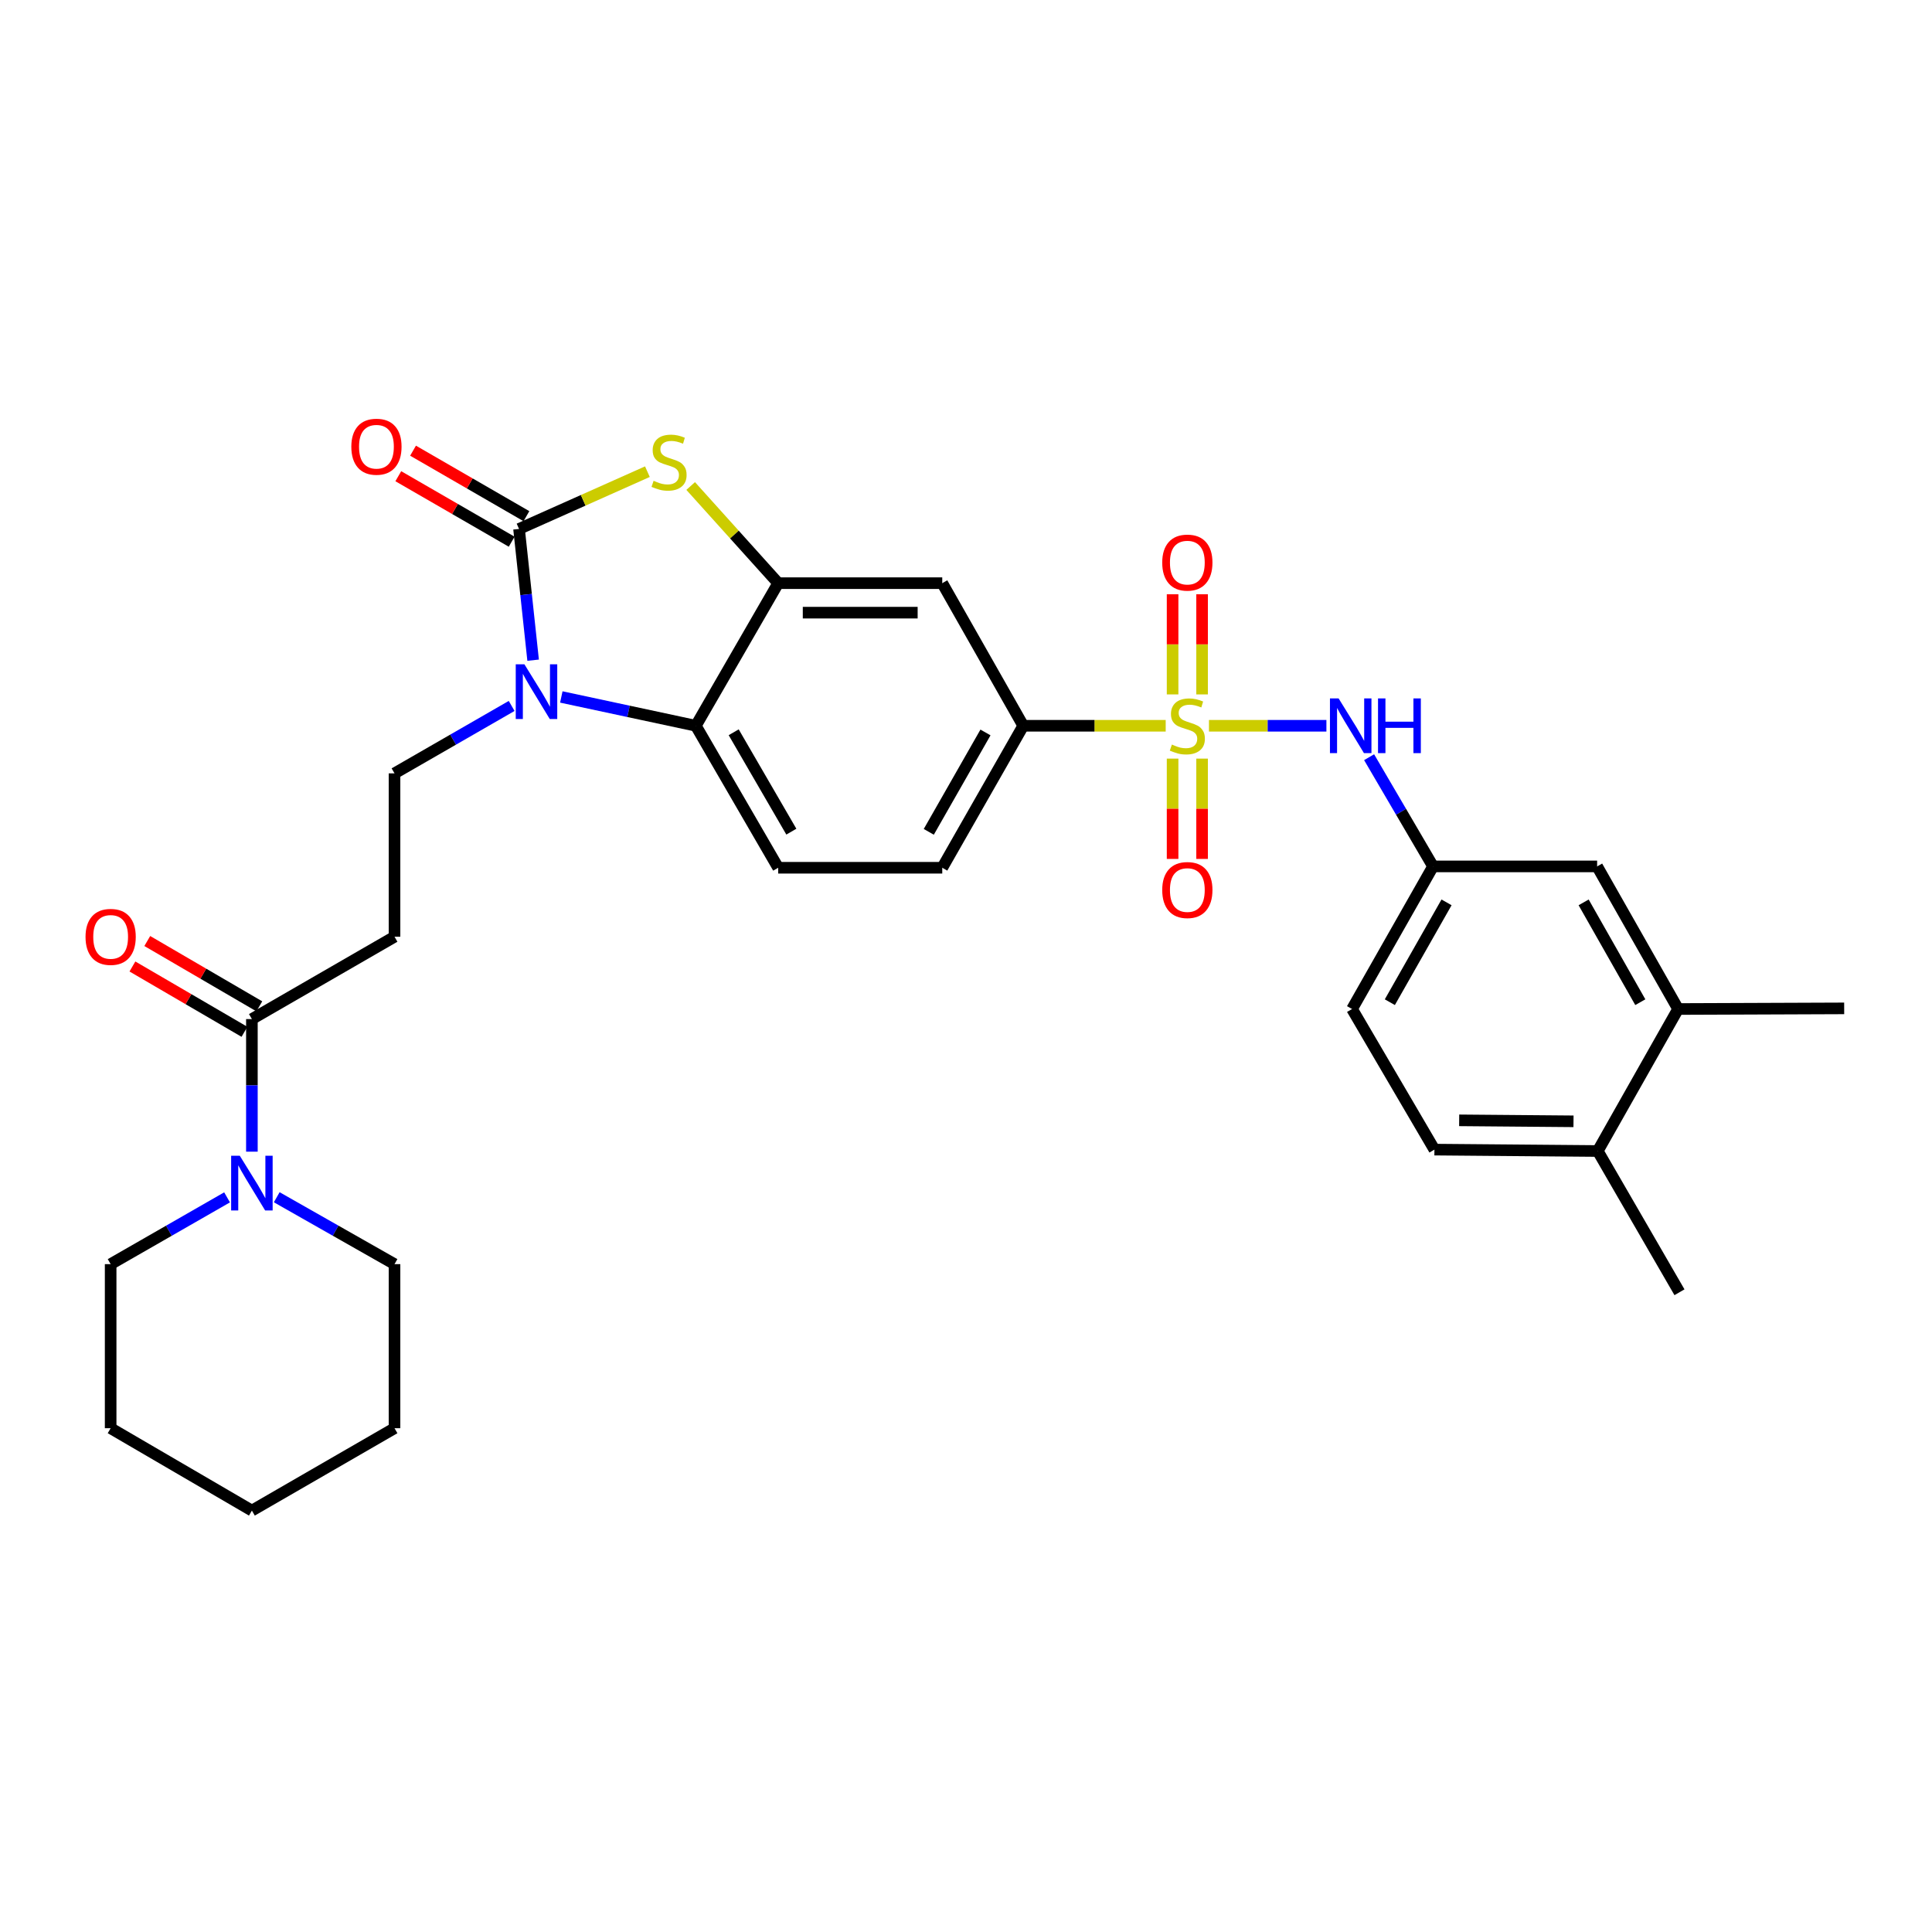 <?xml version='1.0' encoding='iso-8859-1'?>
<svg version='1.1' baseProfile='full'
              xmlns='http://www.w3.org/2000/svg'
                      xmlns:rdkit='http://www.rdkit.org/xml'
                      xmlns:xlink='http://www.w3.org/1999/xlink'
                  xml:space='preserve'
width='1000px' height='1000px' viewBox='0 0 1000 1000'>
<!-- END OF HEADER -->
<rect style='opacity:1.0;fill:#FFFFFF;stroke:none' width='1000' height='1000' x='0' y='0'> </rect>
<path class='bond-5' d='M 603.362,375.658 L 566.494,375.658' style='fill:none;fill-rule:evenodd;stroke:#CCCC00;stroke-width:6px;stroke-linecap:butt;stroke-linejoin:miter;stroke-opacity:1' />
<path class='bond-5' d='M 566.494,375.658 L 529.627,375.658' style='fill:none;fill-rule:evenodd;stroke:#000000;stroke-width:6px;stroke-linecap:butt;stroke-linejoin:miter;stroke-opacity:1' />
<path class='bond-6' d='M 625.759,375.658 L 656.153,375.658' style='fill:none;fill-rule:evenodd;stroke:#CCCC00;stroke-width:6px;stroke-linecap:butt;stroke-linejoin:miter;stroke-opacity:1' />
<path class='bond-6' d='M 656.153,375.658 L 686.547,375.658' style='fill:none;fill-rule:evenodd;stroke:#0000FF;stroke-width:6px;stroke-linecap:butt;stroke-linejoin:miter;stroke-opacity:1' />
<path class='bond-12' d='M 606.933,392.662 L 606.933,418.62' style='fill:none;fill-rule:evenodd;stroke:#CCCC00;stroke-width:6px;stroke-linecap:butt;stroke-linejoin:miter;stroke-opacity:1' />
<path class='bond-12' d='M 606.933,418.62 L 606.933,444.578' style='fill:none;fill-rule:evenodd;stroke:#FF0000;stroke-width:6px;stroke-linecap:butt;stroke-linejoin:miter;stroke-opacity:1' />
<path class='bond-12' d='M 622.197,392.662 L 622.197,418.62' style='fill:none;fill-rule:evenodd;stroke:#CCCC00;stroke-width:6px;stroke-linecap:butt;stroke-linejoin:miter;stroke-opacity:1' />
<path class='bond-12' d='M 622.197,418.62 L 622.197,444.578' style='fill:none;fill-rule:evenodd;stroke:#FF0000;stroke-width:6px;stroke-linecap:butt;stroke-linejoin:miter;stroke-opacity:1' />
<path class='bond-13' d='M 622.197,359.425 L 622.197,333.506' style='fill:none;fill-rule:evenodd;stroke:#CCCC00;stroke-width:6px;stroke-linecap:butt;stroke-linejoin:miter;stroke-opacity:1' />
<path class='bond-13' d='M 622.197,333.506 L 622.197,307.587' style='fill:none;fill-rule:evenodd;stroke:#FF0000;stroke-width:6px;stroke-linecap:butt;stroke-linejoin:miter;stroke-opacity:1' />
<path class='bond-13' d='M 606.933,359.425 L 606.933,333.506' style='fill:none;fill-rule:evenodd;stroke:#CCCC00;stroke-width:6px;stroke-linecap:butt;stroke-linejoin:miter;stroke-opacity:1' />
<path class='bond-13' d='M 606.933,333.506 L 606.933,307.587' style='fill:none;fill-rule:evenodd;stroke:#FF0000;stroke-width:6px;stroke-linecap:butt;stroke-linejoin:miter;stroke-opacity:1' />
<path class='bond-0' d='M 268.657,273.777 L 301.877,258.956' style='fill:none;fill-rule:evenodd;stroke:#000000;stroke-width:6px;stroke-linecap:butt;stroke-linejoin:miter;stroke-opacity:1' />
<path class='bond-0' d='M 301.877,258.956 L 335.096,244.135' style='fill:none;fill-rule:evenodd;stroke:#CCCC00;stroke-width:6px;stroke-linecap:butt;stroke-linejoin:miter;stroke-opacity:1' />
<path class='bond-15' d='M 272.475,267.168 L 243.134,250.219' style='fill:none;fill-rule:evenodd;stroke:#000000;stroke-width:6px;stroke-linecap:butt;stroke-linejoin:miter;stroke-opacity:1' />
<path class='bond-15' d='M 243.134,250.219 L 213.794,233.27' style='fill:none;fill-rule:evenodd;stroke:#FF0000;stroke-width:6px;stroke-linecap:butt;stroke-linejoin:miter;stroke-opacity:1' />
<path class='bond-15' d='M 264.839,280.386 L 235.499,263.437' style='fill:none;fill-rule:evenodd;stroke:#000000;stroke-width:6px;stroke-linecap:butt;stroke-linejoin:miter;stroke-opacity:1' />
<path class='bond-15' d='M 235.499,263.437 L 206.159,246.488' style='fill:none;fill-rule:evenodd;stroke:#FF0000;stroke-width:6px;stroke-linecap:butt;stroke-linejoin:miter;stroke-opacity:1' />
<path class='bond-33' d='M 268.657,273.777 L 272.3,307.747' style='fill:none;fill-rule:evenodd;stroke:#000000;stroke-width:6px;stroke-linecap:butt;stroke-linejoin:miter;stroke-opacity:1' />
<path class='bond-33' d='M 272.3,307.747 L 275.943,341.716' style='fill:none;fill-rule:evenodd;stroke:#0000FF;stroke-width:6px;stroke-linecap:butt;stroke-linejoin:miter;stroke-opacity:1' />
<path class='bond-1' d='M 290.537,360.746 L 325.348,368.202' style='fill:none;fill-rule:evenodd;stroke:#0000FF;stroke-width:6px;stroke-linecap:butt;stroke-linejoin:miter;stroke-opacity:1' />
<path class='bond-1' d='M 325.348,368.202 L 360.159,375.658' style='fill:none;fill-rule:evenodd;stroke:#000000;stroke-width:6px;stroke-linecap:butt;stroke-linejoin:miter;stroke-opacity:1' />
<path class='bond-10' d='M 264.829,365.396 L 234.514,382.845' style='fill:none;fill-rule:evenodd;stroke:#0000FF;stroke-width:6px;stroke-linecap:butt;stroke-linejoin:miter;stroke-opacity:1' />
<path class='bond-10' d='M 234.514,382.845 L 204.199,400.293' style='fill:none;fill-rule:evenodd;stroke:#000000;stroke-width:6px;stroke-linecap:butt;stroke-linejoin:miter;stroke-opacity:1' />
<path class='bond-2' d='M 357.492,251.558 L 380.14,276.702' style='fill:none;fill-rule:evenodd;stroke:#CCCC00;stroke-width:6px;stroke-linecap:butt;stroke-linejoin:miter;stroke-opacity:1' />
<path class='bond-2' d='M 380.14,276.702 L 402.789,301.846' style='fill:none;fill-rule:evenodd;stroke:#000000;stroke-width:6px;stroke-linecap:butt;stroke-linejoin:miter;stroke-opacity:1' />
<path class='bond-3' d='M 402.789,301.846 L 487.71,301.846' style='fill:none;fill-rule:evenodd;stroke:#000000;stroke-width:6px;stroke-linecap:butt;stroke-linejoin:miter;stroke-opacity:1' />
<path class='bond-3' d='M 415.527,317.111 L 474.971,317.111' style='fill:none;fill-rule:evenodd;stroke:#000000;stroke-width:6px;stroke-linecap:butt;stroke-linejoin:miter;stroke-opacity:1' />
<path class='bond-31' d='M 402.789,301.846 L 360.159,375.658' style='fill:none;fill-rule:evenodd;stroke:#000000;stroke-width:6px;stroke-linecap:butt;stroke-linejoin:miter;stroke-opacity:1' />
<path class='bond-4' d='M 360.159,375.658 L 402.789,449.148' style='fill:none;fill-rule:evenodd;stroke:#000000;stroke-width:6px;stroke-linecap:butt;stroke-linejoin:miter;stroke-opacity:1' />
<path class='bond-4' d='M 379.757,379.022 L 409.598,430.465' style='fill:none;fill-rule:evenodd;stroke:#000000;stroke-width:6px;stroke-linecap:butt;stroke-linejoin:miter;stroke-opacity:1' />
<path class='bond-8' d='M 529.627,375.658 L 487.71,301.846' style='fill:none;fill-rule:evenodd;stroke:#000000;stroke-width:6px;stroke-linecap:butt;stroke-linejoin:miter;stroke-opacity:1' />
<path class='bond-18' d='M 529.627,375.658 L 487.71,449.148' style='fill:none;fill-rule:evenodd;stroke:#000000;stroke-width:6px;stroke-linecap:butt;stroke-linejoin:miter;stroke-opacity:1' />
<path class='bond-18' d='M 510.08,379.119 L 480.738,430.562' style='fill:none;fill-rule:evenodd;stroke:#000000;stroke-width:6px;stroke-linecap:butt;stroke-linejoin:miter;stroke-opacity:1' />
<path class='bond-17' d='M 708.647,391.927 L 725.195,420.19' style='fill:none;fill-rule:evenodd;stroke:#0000FF;stroke-width:6px;stroke-linecap:butt;stroke-linejoin:miter;stroke-opacity:1' />
<path class='bond-17' d='M 725.195,420.19 L 741.743,448.452' style='fill:none;fill-rule:evenodd;stroke:#000000;stroke-width:6px;stroke-linecap:butt;stroke-linejoin:miter;stroke-opacity:1' />
<path class='bond-7' d='M 130.379,527.471 L 204.199,484.85' style='fill:none;fill-rule:evenodd;stroke:#000000;stroke-width:6px;stroke-linecap:butt;stroke-linejoin:miter;stroke-opacity:1' />
<path class='bond-9' d='M 130.379,527.471 L 130.379,561.786' style='fill:none;fill-rule:evenodd;stroke:#000000;stroke-width:6px;stroke-linecap:butt;stroke-linejoin:miter;stroke-opacity:1' />
<path class='bond-9' d='M 130.379,561.786 L 130.379,596.101' style='fill:none;fill-rule:evenodd;stroke:#0000FF;stroke-width:6px;stroke-linecap:butt;stroke-linejoin:miter;stroke-opacity:1' />
<path class='bond-20' d='M 134.223,520.878 L 105.227,503.973' style='fill:none;fill-rule:evenodd;stroke:#000000;stroke-width:6px;stroke-linecap:butt;stroke-linejoin:miter;stroke-opacity:1' />
<path class='bond-20' d='M 105.227,503.973 L 76.23,487.068' style='fill:none;fill-rule:evenodd;stroke:#FF0000;stroke-width:6px;stroke-linecap:butt;stroke-linejoin:miter;stroke-opacity:1' />
<path class='bond-20' d='M 126.535,534.065 L 97.539,517.16' style='fill:none;fill-rule:evenodd;stroke:#000000;stroke-width:6px;stroke-linecap:butt;stroke-linejoin:miter;stroke-opacity:1' />
<path class='bond-20' d='M 97.539,517.16 L 68.542,500.255' style='fill:none;fill-rule:evenodd;stroke:#FF0000;stroke-width:6px;stroke-linecap:butt;stroke-linejoin:miter;stroke-opacity:1' />
<path class='bond-24' d='M 117.532,619.753 L 87.401,637.035' style='fill:none;fill-rule:evenodd;stroke:#0000FF;stroke-width:6px;stroke-linecap:butt;stroke-linejoin:miter;stroke-opacity:1' />
<path class='bond-24' d='M 87.401,637.035 L 57.271,654.318' style='fill:none;fill-rule:evenodd;stroke:#000000;stroke-width:6px;stroke-linecap:butt;stroke-linejoin:miter;stroke-opacity:1' />
<path class='bond-25' d='M 143.241,619.69 L 173.72,637.004' style='fill:none;fill-rule:evenodd;stroke:#0000FF;stroke-width:6px;stroke-linecap:butt;stroke-linejoin:miter;stroke-opacity:1' />
<path class='bond-25' d='M 173.72,637.004 L 204.199,654.318' style='fill:none;fill-rule:evenodd;stroke:#000000;stroke-width:6px;stroke-linecap:butt;stroke-linejoin:miter;stroke-opacity:1' />
<path class='bond-11' d='M 204.199,400.293 L 204.199,484.85' style='fill:none;fill-rule:evenodd;stroke:#000000;stroke-width:6px;stroke-linecap:butt;stroke-linejoin:miter;stroke-opacity:1' />
<path class='bond-14' d='M 402.789,449.148 L 487.71,449.148' style='fill:none;fill-rule:evenodd;stroke:#000000;stroke-width:6px;stroke-linecap:butt;stroke-linejoin:miter;stroke-opacity:1' />
<path class='bond-16' d='M 868.582,522.264 L 826.672,448.452' style='fill:none;fill-rule:evenodd;stroke:#000000;stroke-width:6px;stroke-linecap:butt;stroke-linejoin:miter;stroke-opacity:1' />
<path class='bond-16' d='M 849.021,518.729 L 819.685,467.061' style='fill:none;fill-rule:evenodd;stroke:#000000;stroke-width:6px;stroke-linecap:butt;stroke-linejoin:miter;stroke-opacity:1' />
<path class='bond-26' d='M 868.582,522.264 L 954.545,521.934' style='fill:none;fill-rule:evenodd;stroke:#000000;stroke-width:6px;stroke-linecap:butt;stroke-linejoin:miter;stroke-opacity:1' />
<path class='bond-32' d='M 868.582,522.264 L 826.995,595.762' style='fill:none;fill-rule:evenodd;stroke:#000000;stroke-width:6px;stroke-linecap:butt;stroke-linejoin:miter;stroke-opacity:1' />
<path class='bond-19' d='M 741.743,448.452 L 826.672,448.452' style='fill:none;fill-rule:evenodd;stroke:#000000;stroke-width:6px;stroke-linecap:butt;stroke-linejoin:miter;stroke-opacity:1' />
<path class='bond-23' d='M 741.743,448.452 L 699.817,522.264' style='fill:none;fill-rule:evenodd;stroke:#000000;stroke-width:6px;stroke-linecap:butt;stroke-linejoin:miter;stroke-opacity:1' />
<path class='bond-23' d='M 748.727,467.063 L 719.378,518.732' style='fill:none;fill-rule:evenodd;stroke:#000000;stroke-width:6px;stroke-linecap:butt;stroke-linejoin:miter;stroke-opacity:1' />
<path class='bond-21' d='M 826.995,595.762 L 742.455,595.041' style='fill:none;fill-rule:evenodd;stroke:#000000;stroke-width:6px;stroke-linecap:butt;stroke-linejoin:miter;stroke-opacity:1' />
<path class='bond-21' d='M 814.444,580.39 L 755.266,579.886' style='fill:none;fill-rule:evenodd;stroke:#000000;stroke-width:6px;stroke-linecap:butt;stroke-linejoin:miter;stroke-opacity:1' />
<path class='bond-27' d='M 826.995,595.762 L 869.294,668.87' style='fill:none;fill-rule:evenodd;stroke:#000000;stroke-width:6px;stroke-linecap:butt;stroke-linejoin:miter;stroke-opacity:1' />
<path class='bond-22' d='M 742.455,595.041 L 699.817,522.264' style='fill:none;fill-rule:evenodd;stroke:#000000;stroke-width:6px;stroke-linecap:butt;stroke-linejoin:miter;stroke-opacity:1' />
<path class='bond-28' d='M 57.271,654.318 L 57.271,739.239' style='fill:none;fill-rule:evenodd;stroke:#000000;stroke-width:6px;stroke-linecap:butt;stroke-linejoin:miter;stroke-opacity:1' />
<path class='bond-29' d='M 204.199,654.318 L 204.199,739.239' style='fill:none;fill-rule:evenodd;stroke:#000000;stroke-width:6px;stroke-linecap:butt;stroke-linejoin:miter;stroke-opacity:1' />
<path class='bond-34' d='M 57.271,739.239 L 130.379,781.878' style='fill:none;fill-rule:evenodd;stroke:#000000;stroke-width:6px;stroke-linecap:butt;stroke-linejoin:miter;stroke-opacity:1' />
<path class='bond-30' d='M 204.199,739.239 L 130.379,781.878' style='fill:none;fill-rule:evenodd;stroke:#000000;stroke-width:6px;stroke-linecap:butt;stroke-linejoin:miter;stroke-opacity:1' />
<path  class='atom-0' d='M 606.565 385.378
Q 606.885 385.498, 608.205 386.058
Q 609.525 386.618, 610.965 386.978
Q 612.445 387.298, 613.885 387.298
Q 616.565 387.298, 618.125 386.018
Q 619.685 384.698, 619.685 382.418
Q 619.685 380.858, 618.885 379.898
Q 618.125 378.938, 616.925 378.418
Q 615.725 377.898, 613.725 377.298
Q 611.205 376.538, 609.685 375.818
Q 608.205 375.098, 607.125 373.578
Q 606.085 372.058, 606.085 369.498
Q 606.085 365.938, 608.485 363.738
Q 610.925 361.538, 615.725 361.538
Q 619.005 361.538, 622.725 363.098
L 621.805 366.178
Q 618.405 364.778, 615.845 364.778
Q 613.085 364.778, 611.565 365.938
Q 610.045 367.058, 610.085 369.018
Q 610.085 370.538, 610.845 371.458
Q 611.645 372.378, 612.765 372.898
Q 613.925 373.418, 615.845 374.018
Q 618.405 374.818, 619.925 375.618
Q 621.445 376.418, 622.525 378.058
Q 623.645 379.658, 623.645 382.418
Q 623.645 386.338, 621.005 388.458
Q 618.405 390.538, 614.045 390.538
Q 611.525 390.538, 609.605 389.978
Q 607.725 389.458, 605.485 388.538
L 606.565 385.378
' fill='#CCCC00'/>
<path  class='atom-2' d='M 271.429 343.834
L 280.709 358.834
Q 281.629 360.314, 283.109 362.994
Q 284.589 365.674, 284.669 365.834
L 284.669 343.834
L 288.429 343.834
L 288.429 372.154
L 284.549 372.154
L 274.589 355.754
Q 273.429 353.834, 272.189 351.634
Q 270.989 349.434, 270.629 348.754
L 270.629 372.154
L 266.949 372.154
L 266.949 343.834
L 271.429 343.834
' fill='#0000FF'/>
<path  class='atom-3' d='M 338.302 248.855
Q 338.622 248.975, 339.942 249.535
Q 341.262 250.095, 342.702 250.455
Q 344.182 250.775, 345.622 250.775
Q 348.302 250.775, 349.862 249.495
Q 351.422 248.175, 351.422 245.895
Q 351.422 244.335, 350.622 243.375
Q 349.862 242.415, 348.662 241.895
Q 347.462 241.375, 345.462 240.775
Q 342.942 240.015, 341.422 239.295
Q 339.942 238.575, 338.862 237.055
Q 337.822 235.535, 337.822 232.975
Q 337.822 229.415, 340.222 227.215
Q 342.662 225.015, 347.462 225.015
Q 350.742 225.015, 354.462 226.575
L 353.542 229.655
Q 350.142 228.255, 347.582 228.255
Q 344.822 228.255, 343.302 229.415
Q 341.782 230.535, 341.822 232.495
Q 341.822 234.015, 342.582 234.935
Q 343.382 235.855, 344.502 236.375
Q 345.662 236.895, 347.582 237.495
Q 350.142 238.295, 351.662 239.095
Q 353.182 239.895, 354.262 241.535
Q 355.382 243.135, 355.382 245.895
Q 355.382 249.815, 352.742 251.935
Q 350.142 254.015, 345.782 254.015
Q 343.262 254.015, 341.342 253.455
Q 339.462 252.935, 337.222 252.015
L 338.302 248.855
' fill='#CCCC00'/>
<path  class='atom-7' d='M 692.861 361.498
L 702.141 376.498
Q 703.061 377.978, 704.541 380.658
Q 706.021 383.338, 706.101 383.498
L 706.101 361.498
L 709.861 361.498
L 709.861 389.818
L 705.981 389.818
L 696.021 373.418
Q 694.861 371.498, 693.621 369.298
Q 692.421 367.098, 692.061 366.418
L 692.061 389.818
L 688.381 389.818
L 688.381 361.498
L 692.861 361.498
' fill='#0000FF'/>
<path  class='atom-7' d='M 713.261 361.498
L 717.101 361.498
L 717.101 373.538
L 731.581 373.538
L 731.581 361.498
L 735.421 361.498
L 735.421 389.818
L 731.581 389.818
L 731.581 376.738
L 717.101 376.738
L 717.101 389.818
L 713.261 389.818
L 713.261 361.498
' fill='#0000FF'/>
<path  class='atom-10' d='M 124.119 598.224
L 133.399 613.224
Q 134.319 614.704, 135.799 617.384
Q 137.279 620.064, 137.359 620.224
L 137.359 598.224
L 141.119 598.224
L 141.119 626.544
L 137.239 626.544
L 127.279 610.144
Q 126.119 608.224, 124.879 606.024
Q 123.679 603.824, 123.319 603.144
L 123.319 626.544
L 119.639 626.544
L 119.639 598.224
L 124.119 598.224
' fill='#0000FF'/>
<path  class='atom-13' d='M 601.565 460.676
Q 601.565 453.876, 604.925 450.076
Q 608.285 446.276, 614.565 446.276
Q 620.845 446.276, 624.205 450.076
Q 627.565 453.876, 627.565 460.676
Q 627.565 467.556, 624.165 471.476
Q 620.765 475.356, 614.565 475.356
Q 608.325 475.356, 604.925 471.476
Q 601.565 467.596, 601.565 460.676
M 614.565 472.156
Q 618.885 472.156, 621.205 469.276
Q 623.565 466.356, 623.565 460.676
Q 623.565 455.116, 621.205 452.316
Q 618.885 449.476, 614.565 449.476
Q 610.245 449.476, 607.885 452.276
Q 605.565 455.076, 605.565 460.676
Q 605.565 466.396, 607.885 469.276
Q 610.245 472.156, 614.565 472.156
' fill='#FF0000'/>
<path  class='atom-14' d='M 601.565 291.199
Q 601.565 284.399, 604.925 280.599
Q 608.285 276.799, 614.565 276.799
Q 620.845 276.799, 624.205 280.599
Q 627.565 284.399, 627.565 291.199
Q 627.565 298.079, 624.165 301.999
Q 620.765 305.879, 614.565 305.879
Q 608.325 305.879, 604.925 301.999
Q 601.565 298.119, 601.565 291.199
M 614.565 302.679
Q 618.885 302.679, 621.205 299.799
Q 623.565 296.879, 623.565 291.199
Q 623.565 285.639, 621.205 282.839
Q 618.885 279.999, 614.565 279.999
Q 610.245 279.999, 607.885 282.799
Q 605.565 285.599, 605.565 291.199
Q 605.565 296.919, 607.885 299.799
Q 610.245 302.679, 614.565 302.679
' fill='#FF0000'/>
<path  class='atom-16' d='M 181.845 231.218
Q 181.845 224.418, 185.205 220.618
Q 188.565 216.818, 194.845 216.818
Q 201.125 216.818, 204.485 220.618
Q 207.845 224.418, 207.845 231.218
Q 207.845 238.098, 204.445 242.018
Q 201.045 245.898, 194.845 245.898
Q 188.605 245.898, 185.205 242.018
Q 181.845 238.138, 181.845 231.218
M 194.845 242.698
Q 199.165 242.698, 201.485 239.818
Q 203.845 236.898, 203.845 231.218
Q 203.845 225.658, 201.485 222.858
Q 199.165 220.018, 194.845 220.018
Q 190.525 220.018, 188.165 222.818
Q 185.845 225.618, 185.845 231.218
Q 185.845 236.938, 188.165 239.818
Q 190.525 242.698, 194.845 242.698
' fill='#FF0000'/>
<path  class='atom-21' d='M 44.271 484.93
Q 44.271 478.13, 47.631 474.33
Q 50.991 470.53, 57.271 470.53
Q 63.551 470.53, 66.911 474.33
Q 70.271 478.13, 70.271 484.93
Q 70.271 491.81, 66.871 495.73
Q 63.471 499.61, 57.271 499.61
Q 51.031 499.61, 47.631 495.73
Q 44.271 491.85, 44.271 484.93
M 57.271 496.41
Q 61.591 496.41, 63.911 493.53
Q 66.271 490.61, 66.271 484.93
Q 66.271 479.37, 63.911 476.57
Q 61.591 473.73, 57.271 473.73
Q 52.951 473.73, 50.591 476.53
Q 48.271 479.33, 48.271 484.93
Q 48.271 490.65, 50.591 493.53
Q 52.951 496.41, 57.271 496.41
' fill='#FF0000'/>
</svg>
